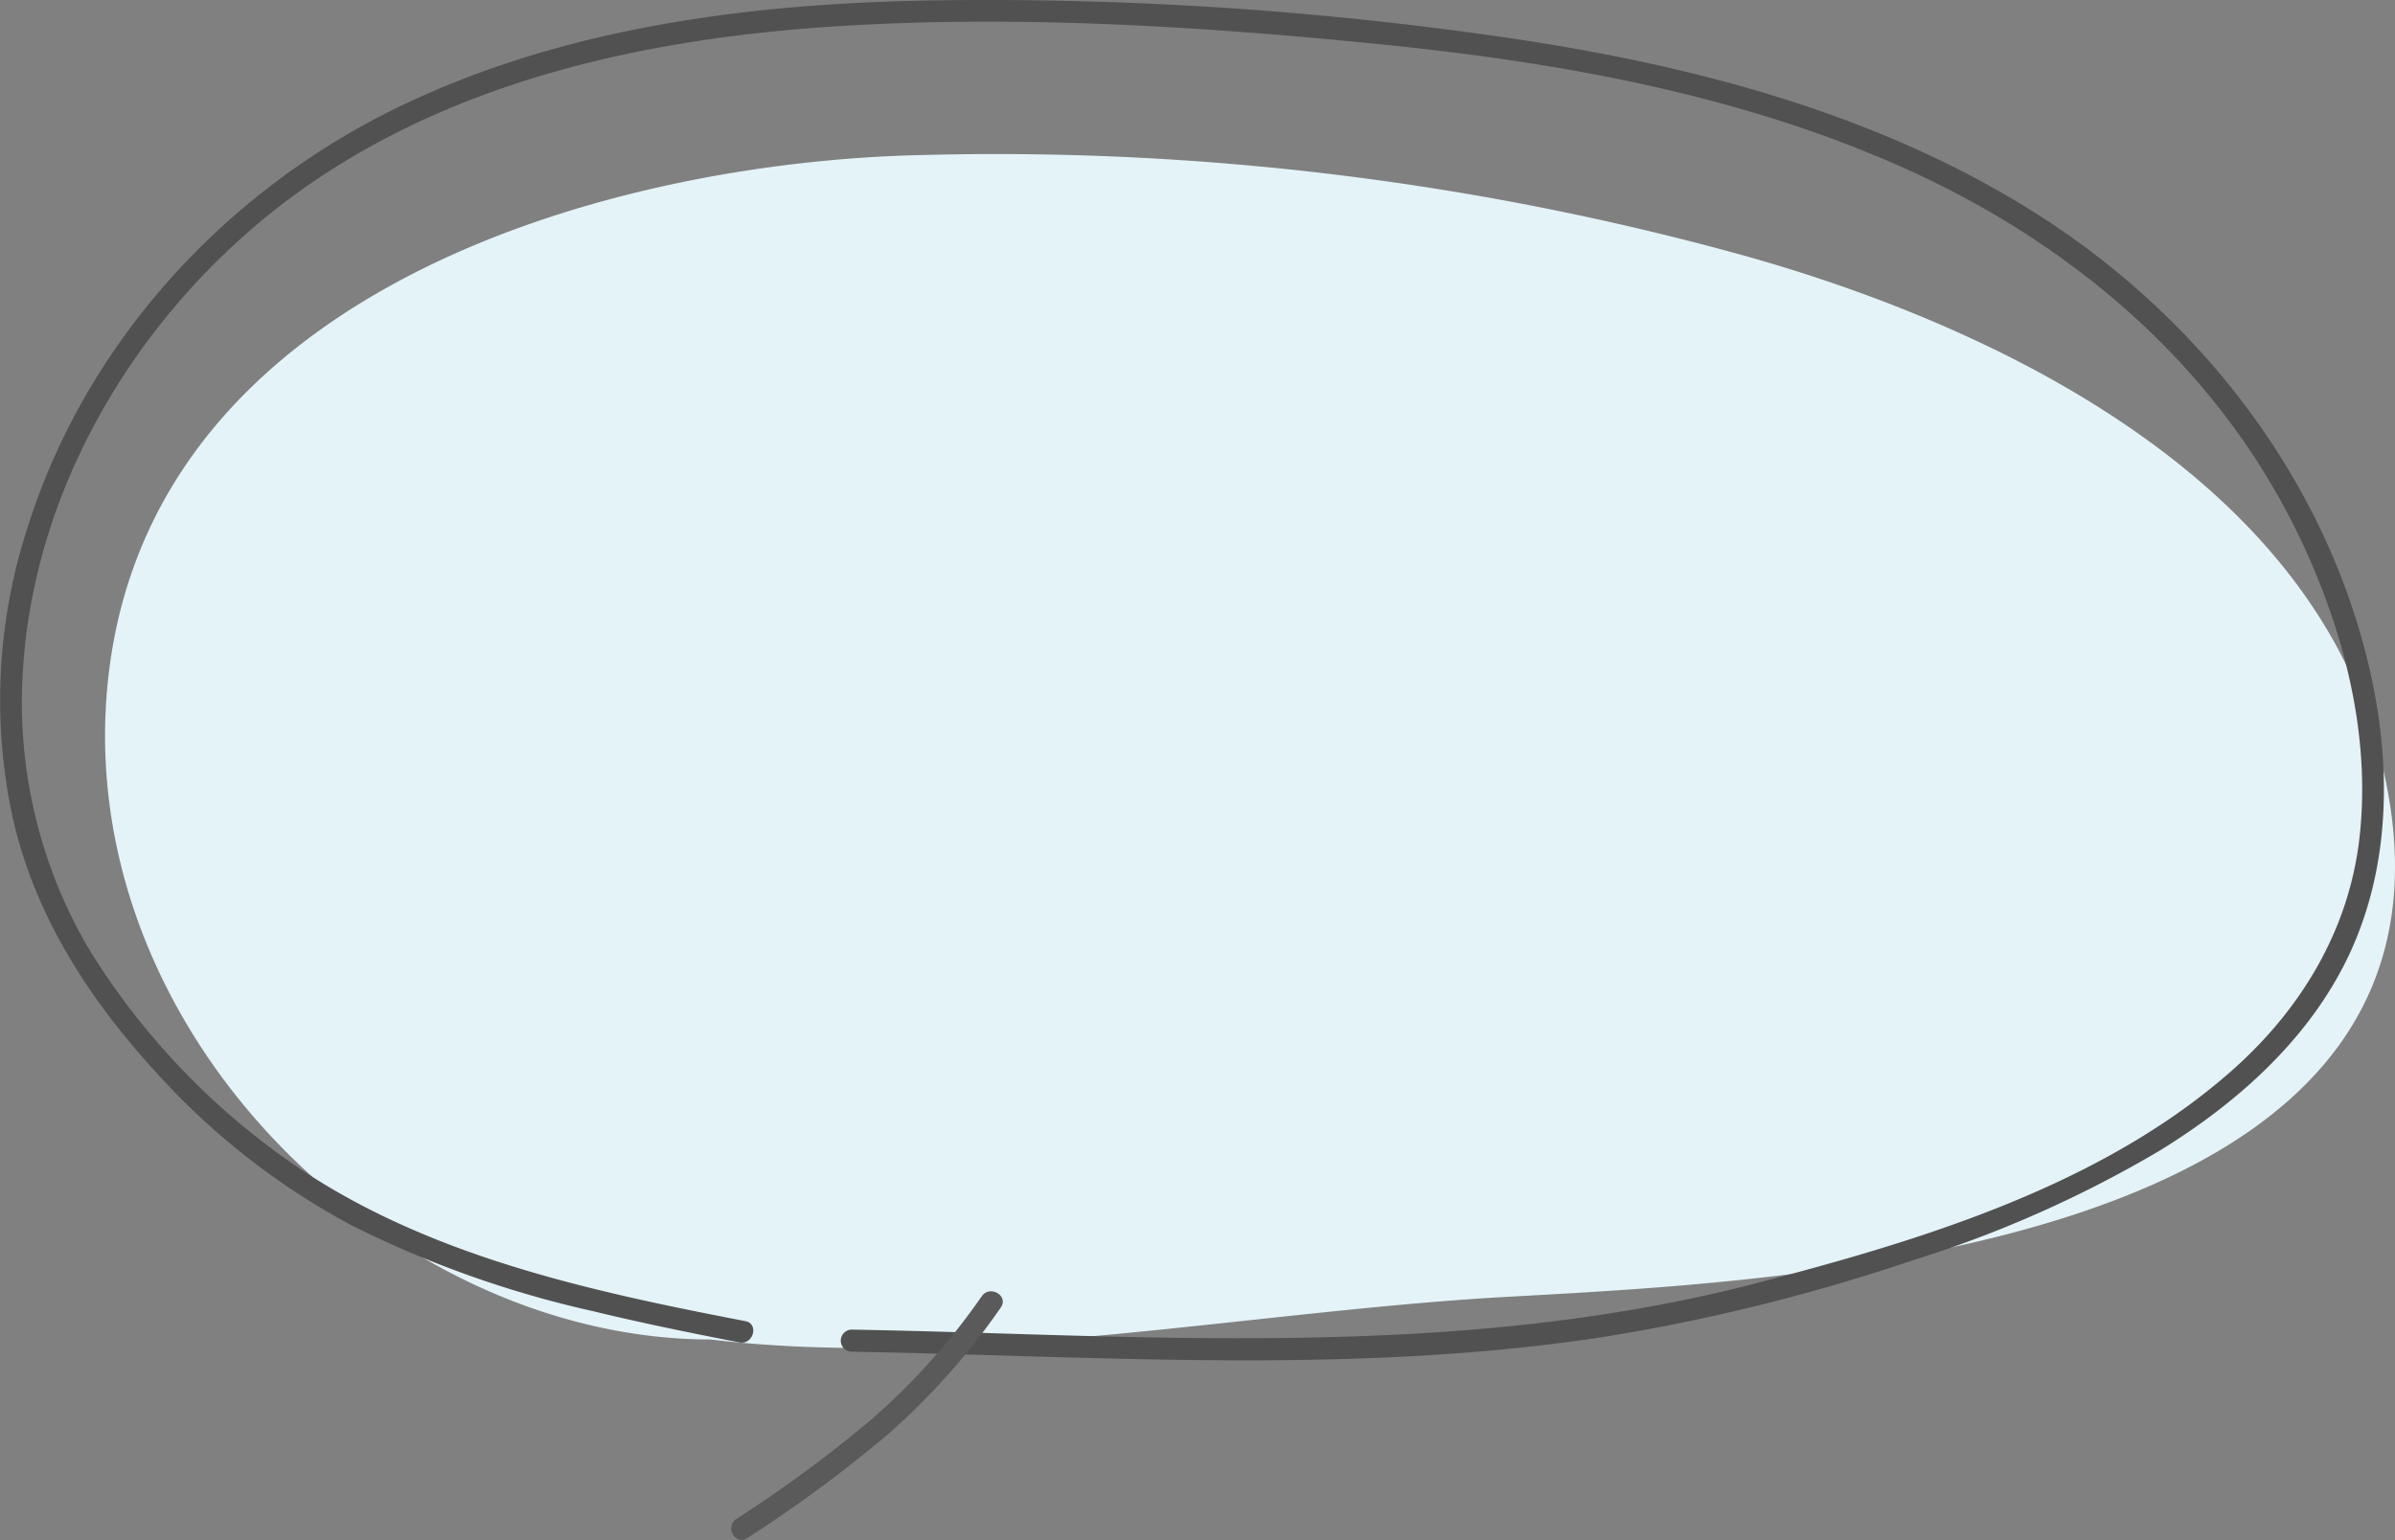 <svg xmlns="http://www.w3.org/2000/svg" xmlns:xlink="http://www.w3.org/1999/xlink" width="238.921" height="153.674" viewBox="0 0 238.921 153.674"><rect x="0" y="0" width="238.921" height="153.674" fill="#808080" stroke="none"/><defs><clipPath id="a"><rect width="238.921" height="153.674" fill="none"/></clipPath></defs><g transform="translate(0 0)"><g clip-path="url(#a)"><path d="M69.978,128.68C36.869,130.3,2.783,97.956,7.58,61.609c5.044-38.233,50.743-50.4,80.935-51.063a279.72,279.72,0,0,1,82.157,10.043c24.206,6.785,56.246,21.653,63.444,50.115,12.474,49.33-58.779,52.185-87.357,53.79-25.412,1.429-54.488,7.325-79.714,4.185" transform="translate(3.354 4.928)" fill="#e4f3f8"/></g></g><g transform="translate(0 0)"><g clip-path="url(#a)"><path d="M74.348,131.833c-16.675-3.221-33.934-6.98-47.686-17.543A71.683,71.683,0,0,1,8.755,94.507,48.577,48.577,0,0,1,2.3,66.72C3.535,47.286,15.155,29.183,31.024,18.286,46.183,7.875,64.677,3.884,82.767,2.669c18.065-1.213,36.39-.093,54.383,1.693C155.1,6.143,173.328,9.33,189.89,16.743,206.778,24.3,221.2,36.6,229.32,53.443c4.46,9.247,7.227,19.833,6.059,30.145-1.05,9.259-5.86,17.178-12.766,23.272-13.006,11.478-30.874,16.881-47.34,21.172-23.808,6.2-48.451,5.854-72.847,5.112-5.816-.178-11.631-.362-17.447-.465a1.1,1.1,0,0,0,0,2.206c24.927.444,49.971,2.318,74.748-1.437a190,190,0,0,0,30.958-7.643,116.358,116.358,0,0,0,24.759-10.983c7.271-4.481,14-10.324,18.086-17.934,4.825-8.978,5.163-19.474,3.043-29.272-4.159-19.219-16.815-35.706-33.243-46.179C187.6,11.409,169.088,6.55,150.8,3.832A359.282,359.282,0,0,0,94.748.018C76.011.2,56.679,2.451,39.64,10.737,22.249,19.194,8.343,34.443,2.619,53.046a55.542,55.542,0,0,0-1.312,28.73c2.265,9.791,7.659,18.036,14.381,25.361A71.855,71.855,0,0,0,35.123,122.3a104.522,104.522,0,0,0,24.052,8.544c4.832,1.174,9.706,2.169,14.587,3.112,1.387.269,1.981-1.857.587-2.127" transform="translate(0 0)" fill="#515151"/><path d="M74.594,88.116A66.285,66.285,0,0,1,63.5,100.483a130.8,130.8,0,0,1-13.4,9.862c-1.175.784-.072,2.7,1.113,1.9a135.421,135.421,0,0,0,13.847-10.206A68.592,68.592,0,0,0,76.5,89.229c.81-1.171-1.1-2.274-1.9-1.113" transform="translate(23.342 41.236)" fill="#5a5a5a"/></g></g></svg>